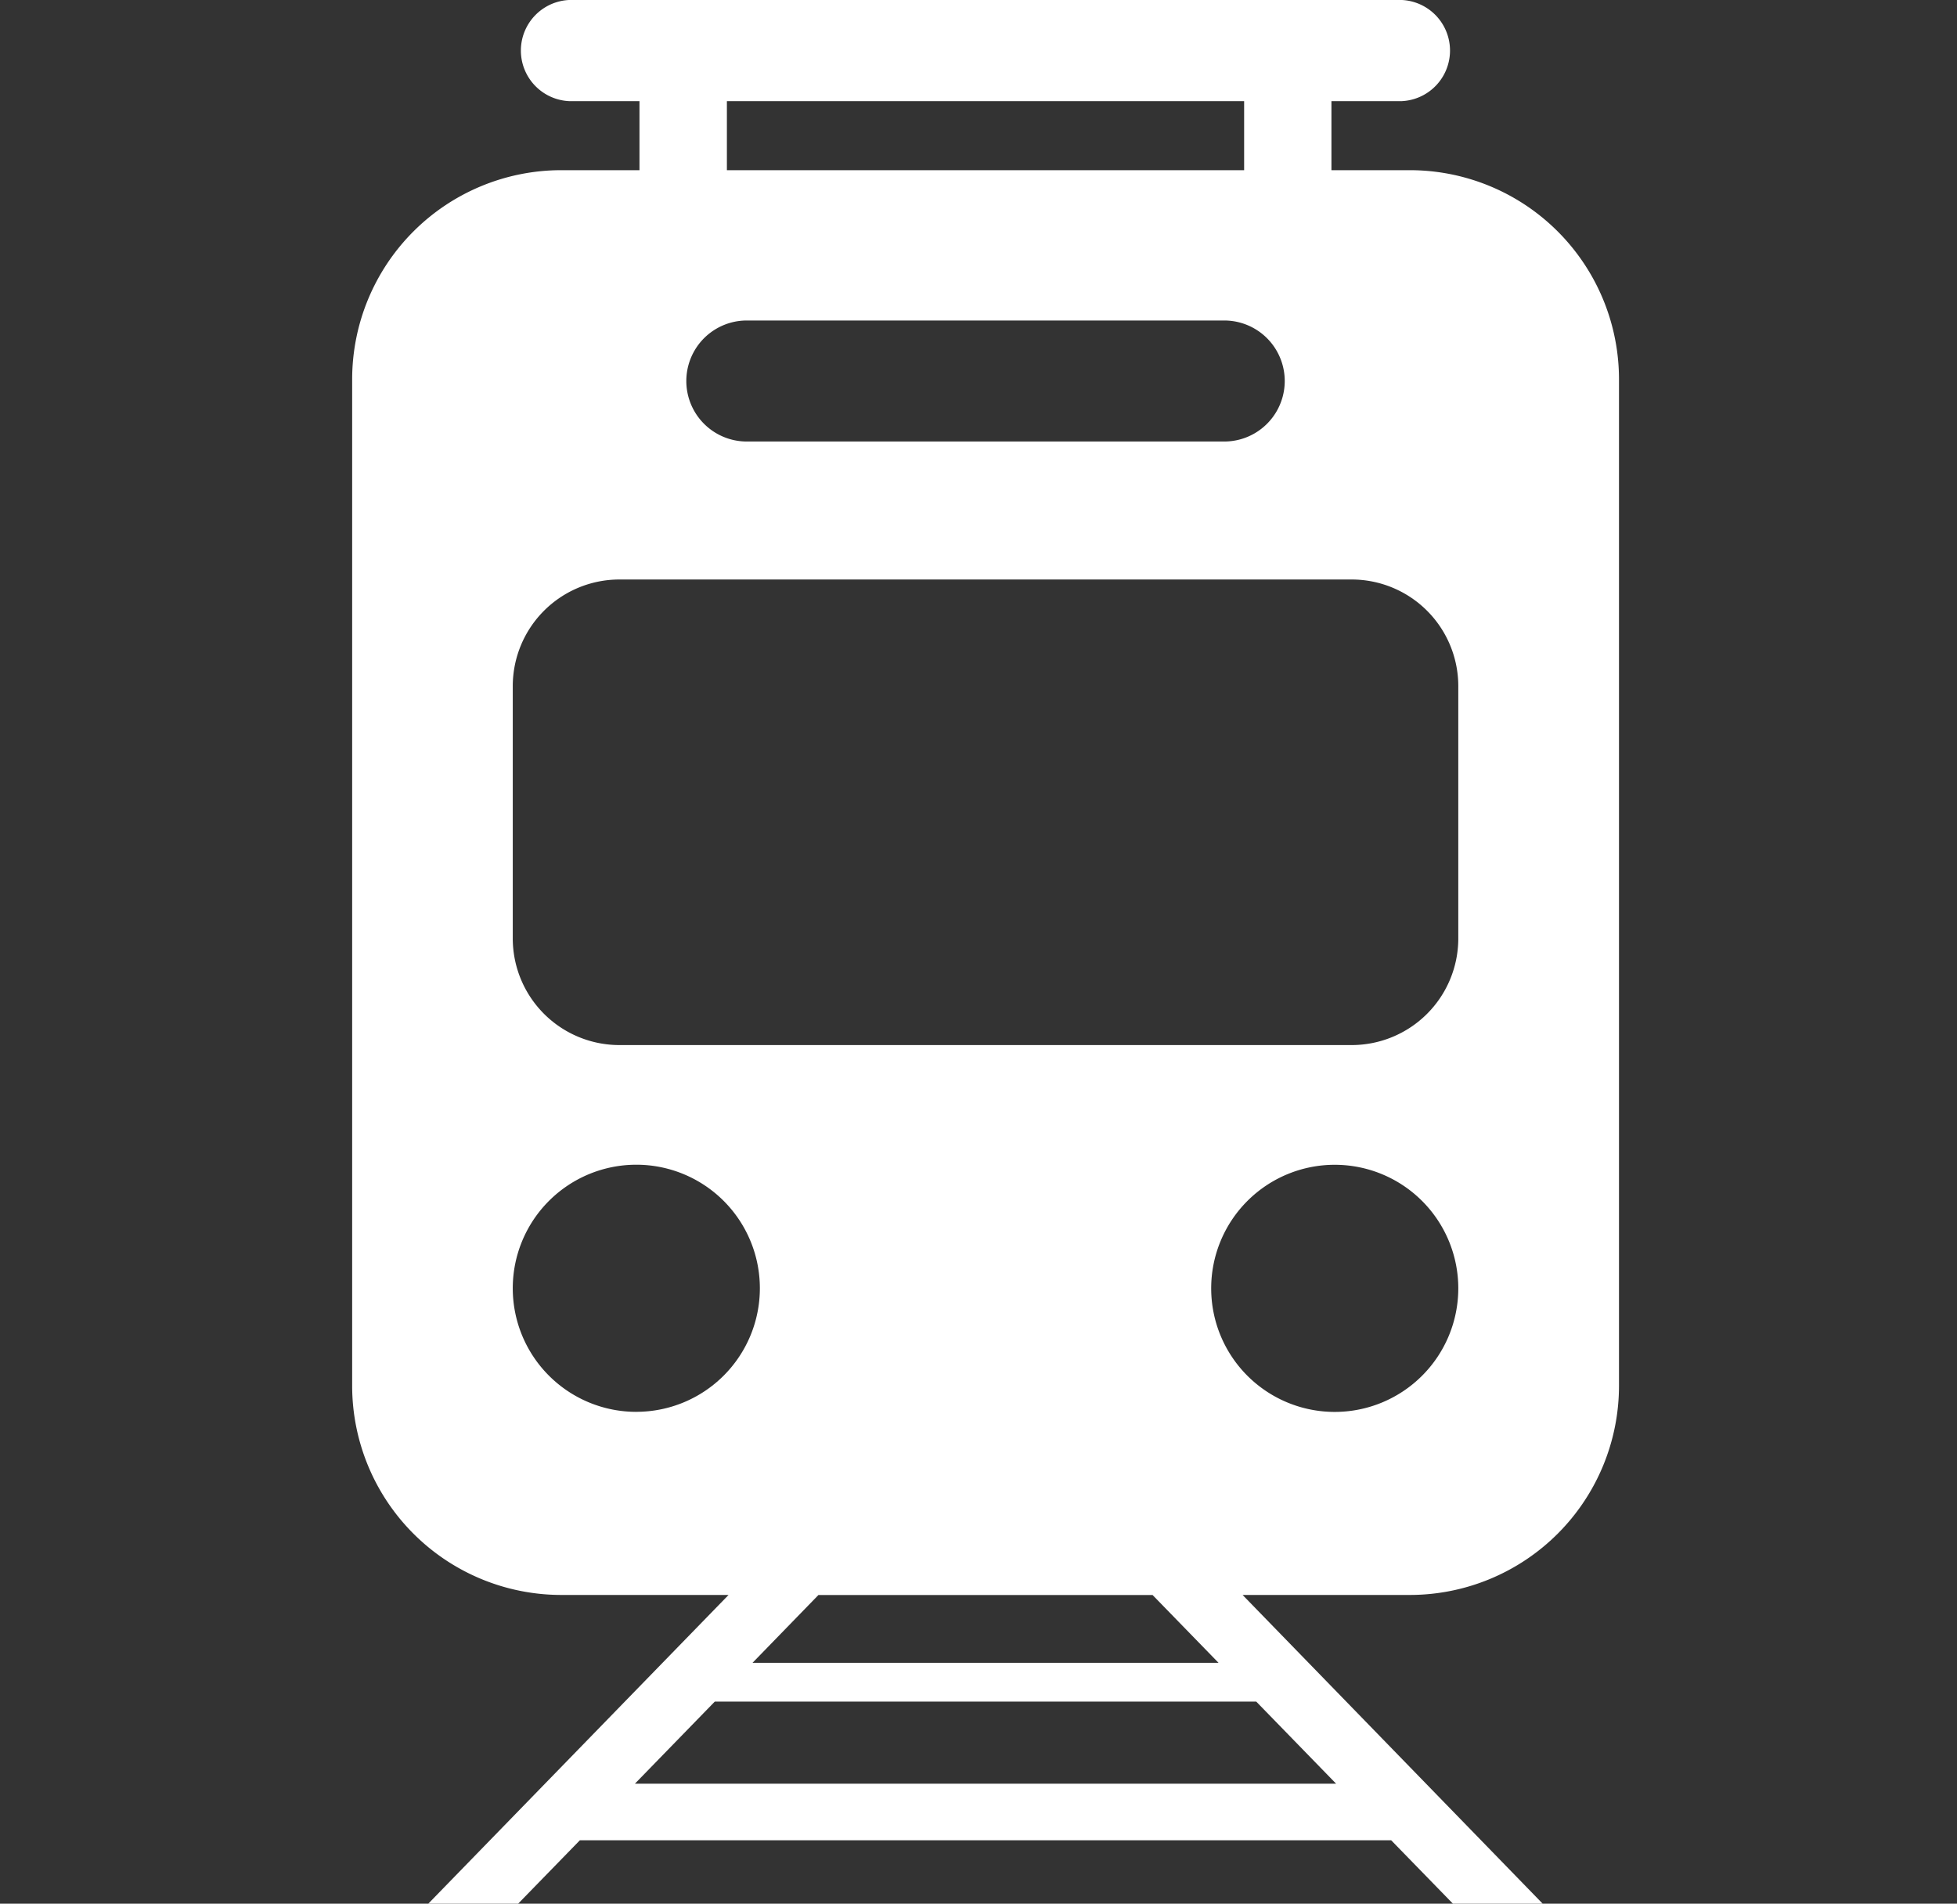 <svg xmlns="http://www.w3.org/2000/svg" xmlns:xlink="http://www.w3.org/1999/xlink" width="60" height="58.358" viewBox="0 0 60 58.358">
  <rect x="0" y="0" width="60" height="58.358" fill="#333333" stroke="none"/>
  <defs>
    <clipPath id="clip-path">
      <rect id="長方形_211" data-name="長方形 211" width="38.836" height="58.358" fill="#fff"/>
    </clipPath>
  </defs>
  <g id="ico_access_train" transform="translate(-77 -35.821)">
    <rect id="長方形_1095" data-name="長方形 1095" width="60" height="58" transform="translate(77 36)" fill="none"/>
    <g id="グループ_1044" data-name="グループ 1044" transform="translate(87.797 35.821)">
      <g id="グループ_879" data-name="グループ 879" clip-path="url(#clip-path)">
        <path id="パス_15075" data-name="パス 15075" d="M32.424,5.217h-2.4V3.1h2.162a1.552,1.552,0,0,0,0-3.1H6.646a1.552,1.552,0,0,0,0,3.1H8.809V5.217h-2.4A6.413,6.413,0,0,0,0,11.63V42.481a6.414,6.414,0,0,0,6.413,6.413H11.54L2.334,58.358H5.089l1.892-1.943H31.856l1.892,1.943H36.5L27.3,48.894h5.127a6.414,6.414,0,0,0,6.413-6.413V11.63a6.413,6.413,0,0,0-6.413-6.413M12.1,9.825H26.737a1.855,1.855,0,0,1,0,3.71H12.1a1.855,1.855,0,0,1,0-3.71M11.489,3.1H27.347V5.217H11.489ZM8.712,43.281A3.788,3.788,0,1,1,12.5,39.492a3.789,3.789,0,0,1-3.788,3.788m-.043,11.4,2.449-2.517h16.6l2.449,2.517Zm17.893-3.706H12.275l2.02-2.078H24.54Zm3.563-7.691a3.788,3.788,0,1,1,3.788-3.788,3.789,3.789,0,0,1-3.788,3.788m3.788-14.516a3.27,3.27,0,0,1-3.27,3.27H8.194a3.27,3.27,0,0,1-3.27-3.27V21.035a3.27,3.27,0,0,1,3.27-3.27H30.643a3.27,3.27,0,0,1,3.27,3.27Z" transform="translate(0 0)" fill="#fff"/>
      </g>
    </g>
  </g>
</svg>
